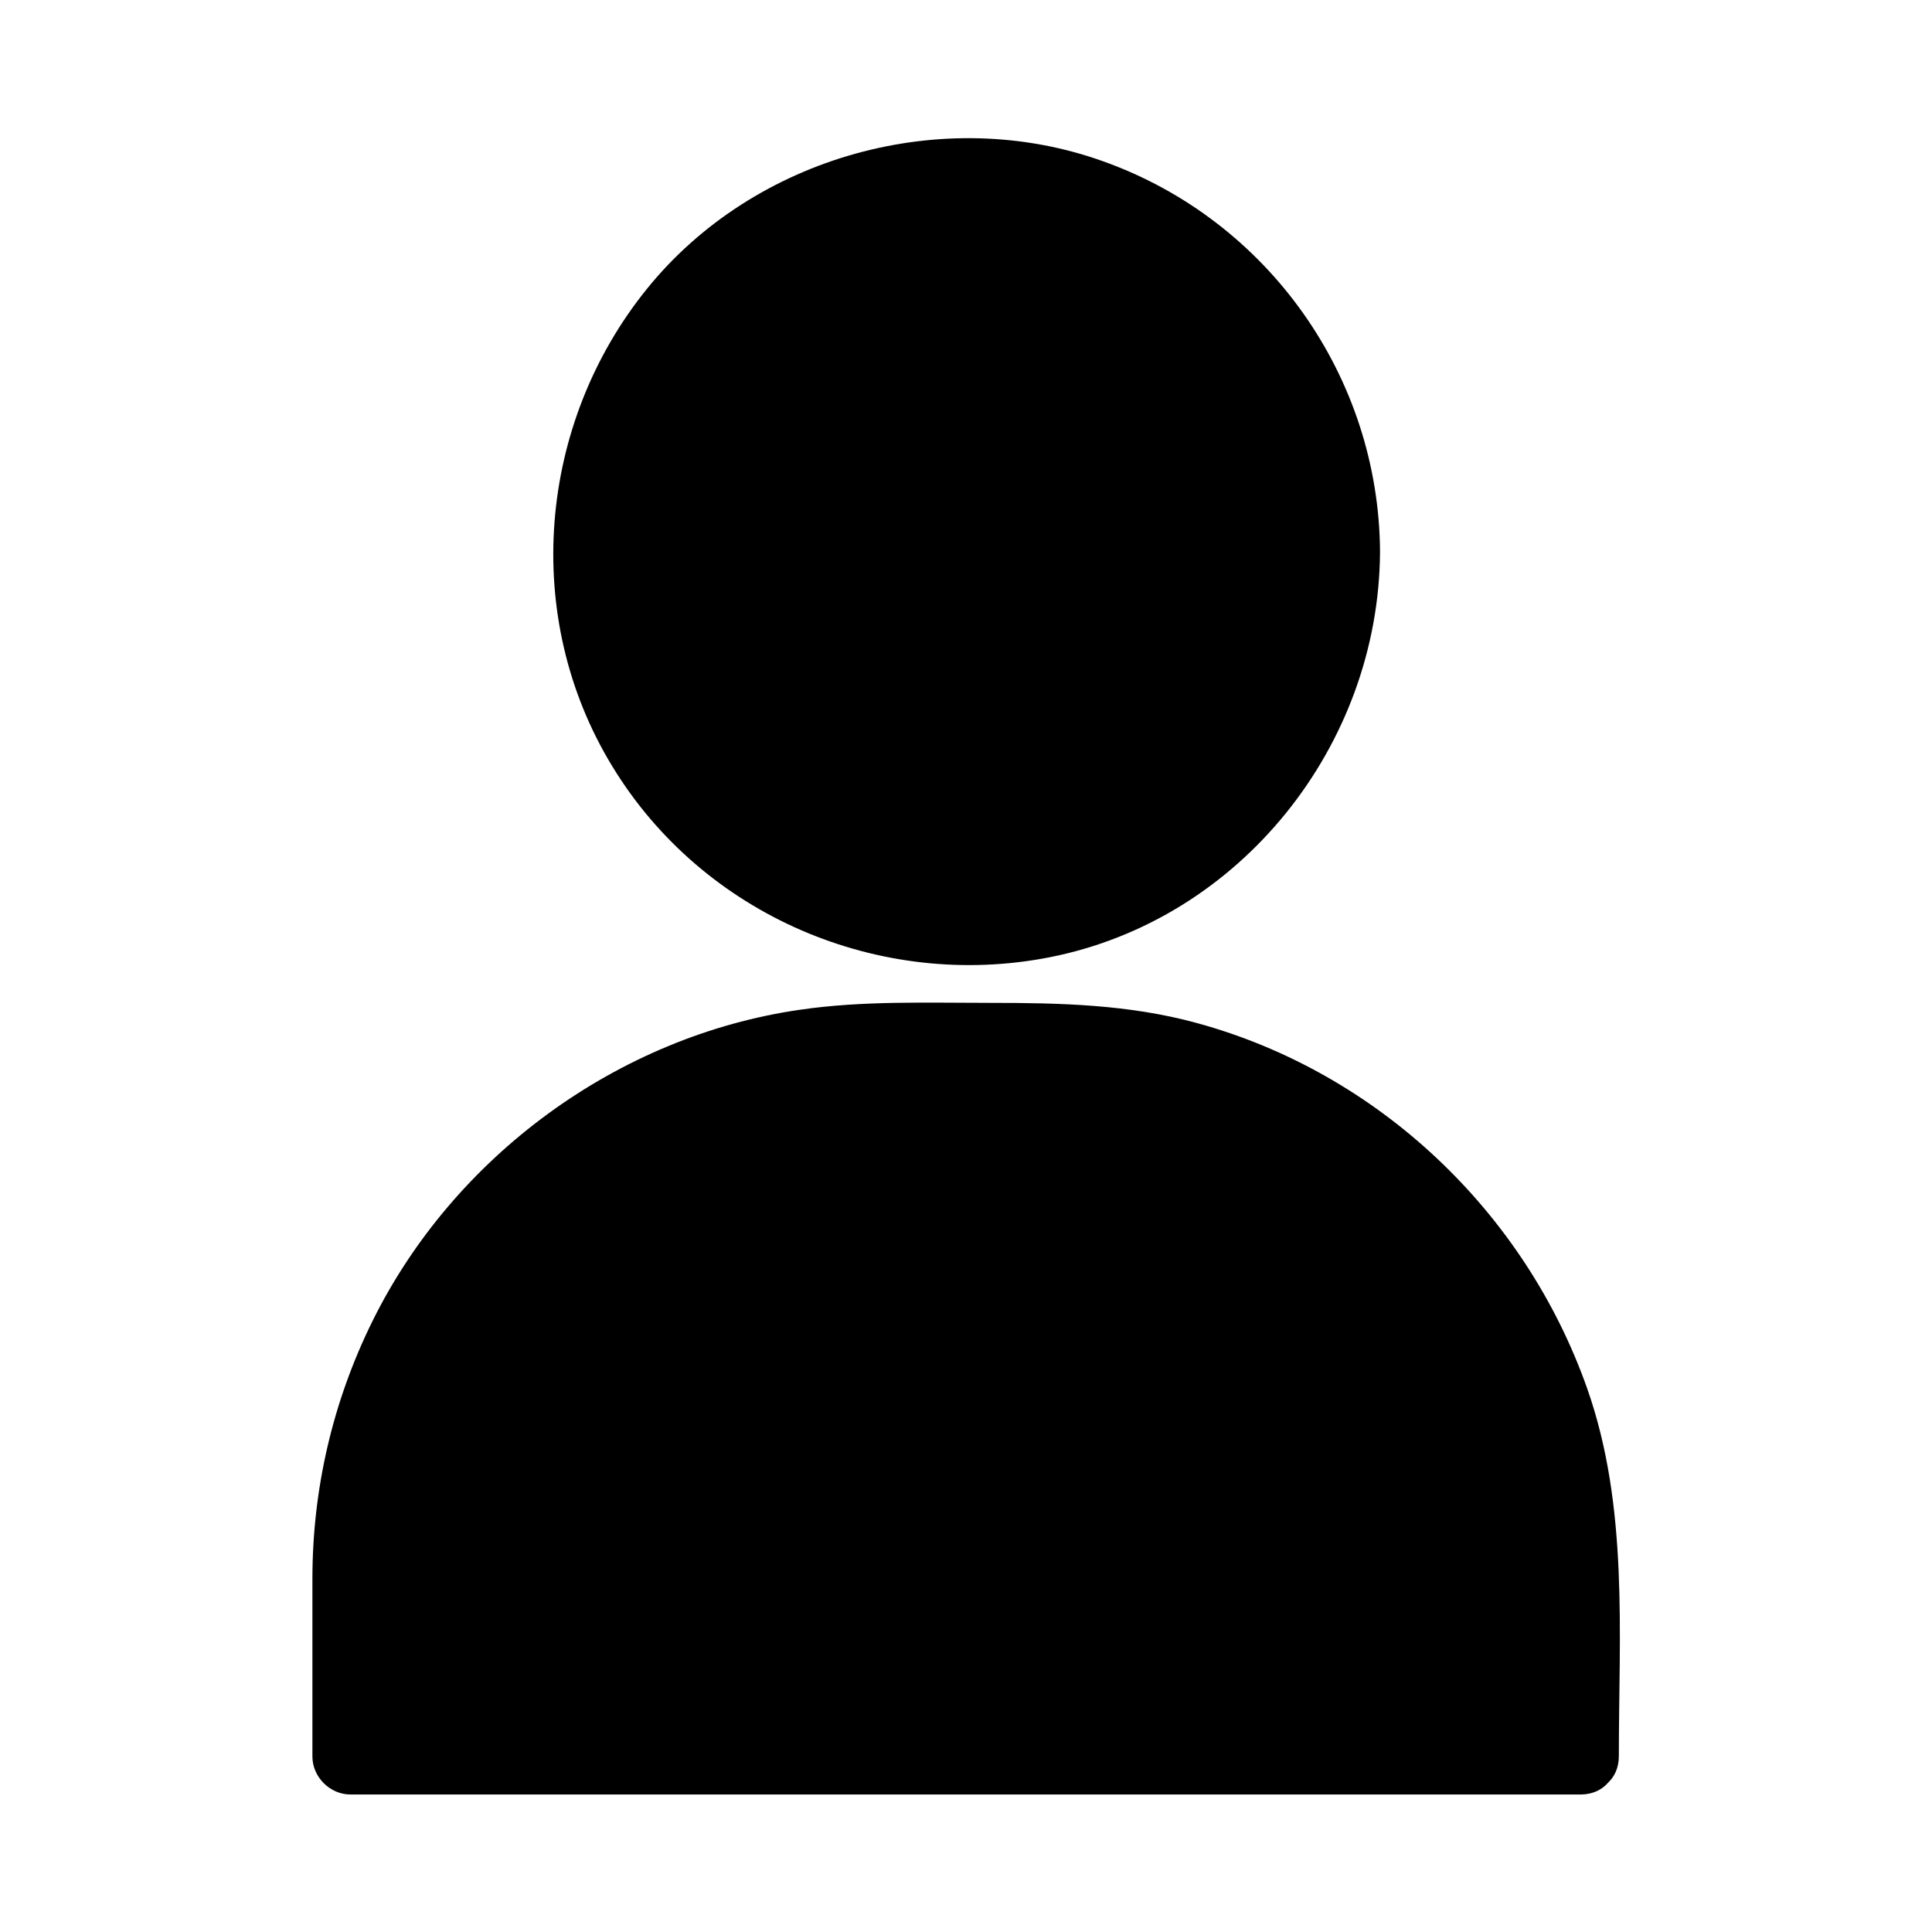 <?xml version="1.0" encoding="UTF-8"?>
<!-- Uploaded to: SVG Find, www.svgrepo.com, Generator: SVG Find Mixer Tools -->
<svg fill="#000000" width="800px" height="800px" version="1.1" viewBox="144 144 512 512" xmlns="http://www.w3.org/2000/svg">
 <g>
  <path d="m499.55 290.17c0 54.98-44.57 99.555-99.551 99.555-54.984 0-99.555-44.574-99.555-99.555s44.57-99.551 99.555-99.551c54.98 0 99.551 44.57 99.551 99.551"/>
  <path d="m489.57 290.17c-0.301 36.879-23.375 71.34-58.441 84.035-35.973 13-76.176 1.914-100.56-27.508-23.98-28.816-26.301-71.34-6.852-103.18 19.246-31.539 57.434-48.566 93.809-41.109 41.516 8.363 71.742 45.242 72.043 87.762 0.102 13 20.254 13 20.152 0-0.301-46.25-29.625-87.762-73.254-103.38-42.523-15.316-92.602-1.41-121.02 33.754-28.918 35.77-33.352 86.957-9.168 126.56 23.98 39.398 70.734 59.449 115.88 50.582 50.684-9.977 87.262-56.227 87.562-107.41 0.102-13.098-20.051-13.098-20.152-0.098z"/>
  <path d="m562.93 609.28h-326.16v-47.457c0-78.492 63.582-142.07 142.07-142.07h42.117c78.492 0 142.07 63.582 142.07 142.07v47.457z"/>
  <path d="m562.93 599.2h-110.54-175.12-40.508l10.078 10.078c0-29.523-2.719-60.254 6.551-88.77 13.602-41.918 48.77-74.766 91.191-86.152 16.121-4.332 32.242-4.434 48.871-4.434 15.113 0 30.633-0.906 45.645 1.109 44.234 6.144 82.523 34.965 101.57 75.168 8.465 17.836 12.191 37.383 12.191 56.93v42.02 4.231c0 13 20.152 13 20.152 0 0-32.547 2.621-66.102-8.363-97.336-16.527-46.957-55.52-83.836-103.48-96.934-18.035-4.938-36.273-5.34-54.816-5.34-16.828 0-33.656-0.605-50.281 1.812-48.367 6.953-91.895 38.895-113.46 82.727-10.48 21.262-15.82 44.438-15.82 68.113v42.523 4.535c0 5.441 4.637 10.078 10.078 10.078h110.54 175.12 40.508c12.898-0.207 12.898-20.359-0.102-20.359z"/>
 </g>
</svg>